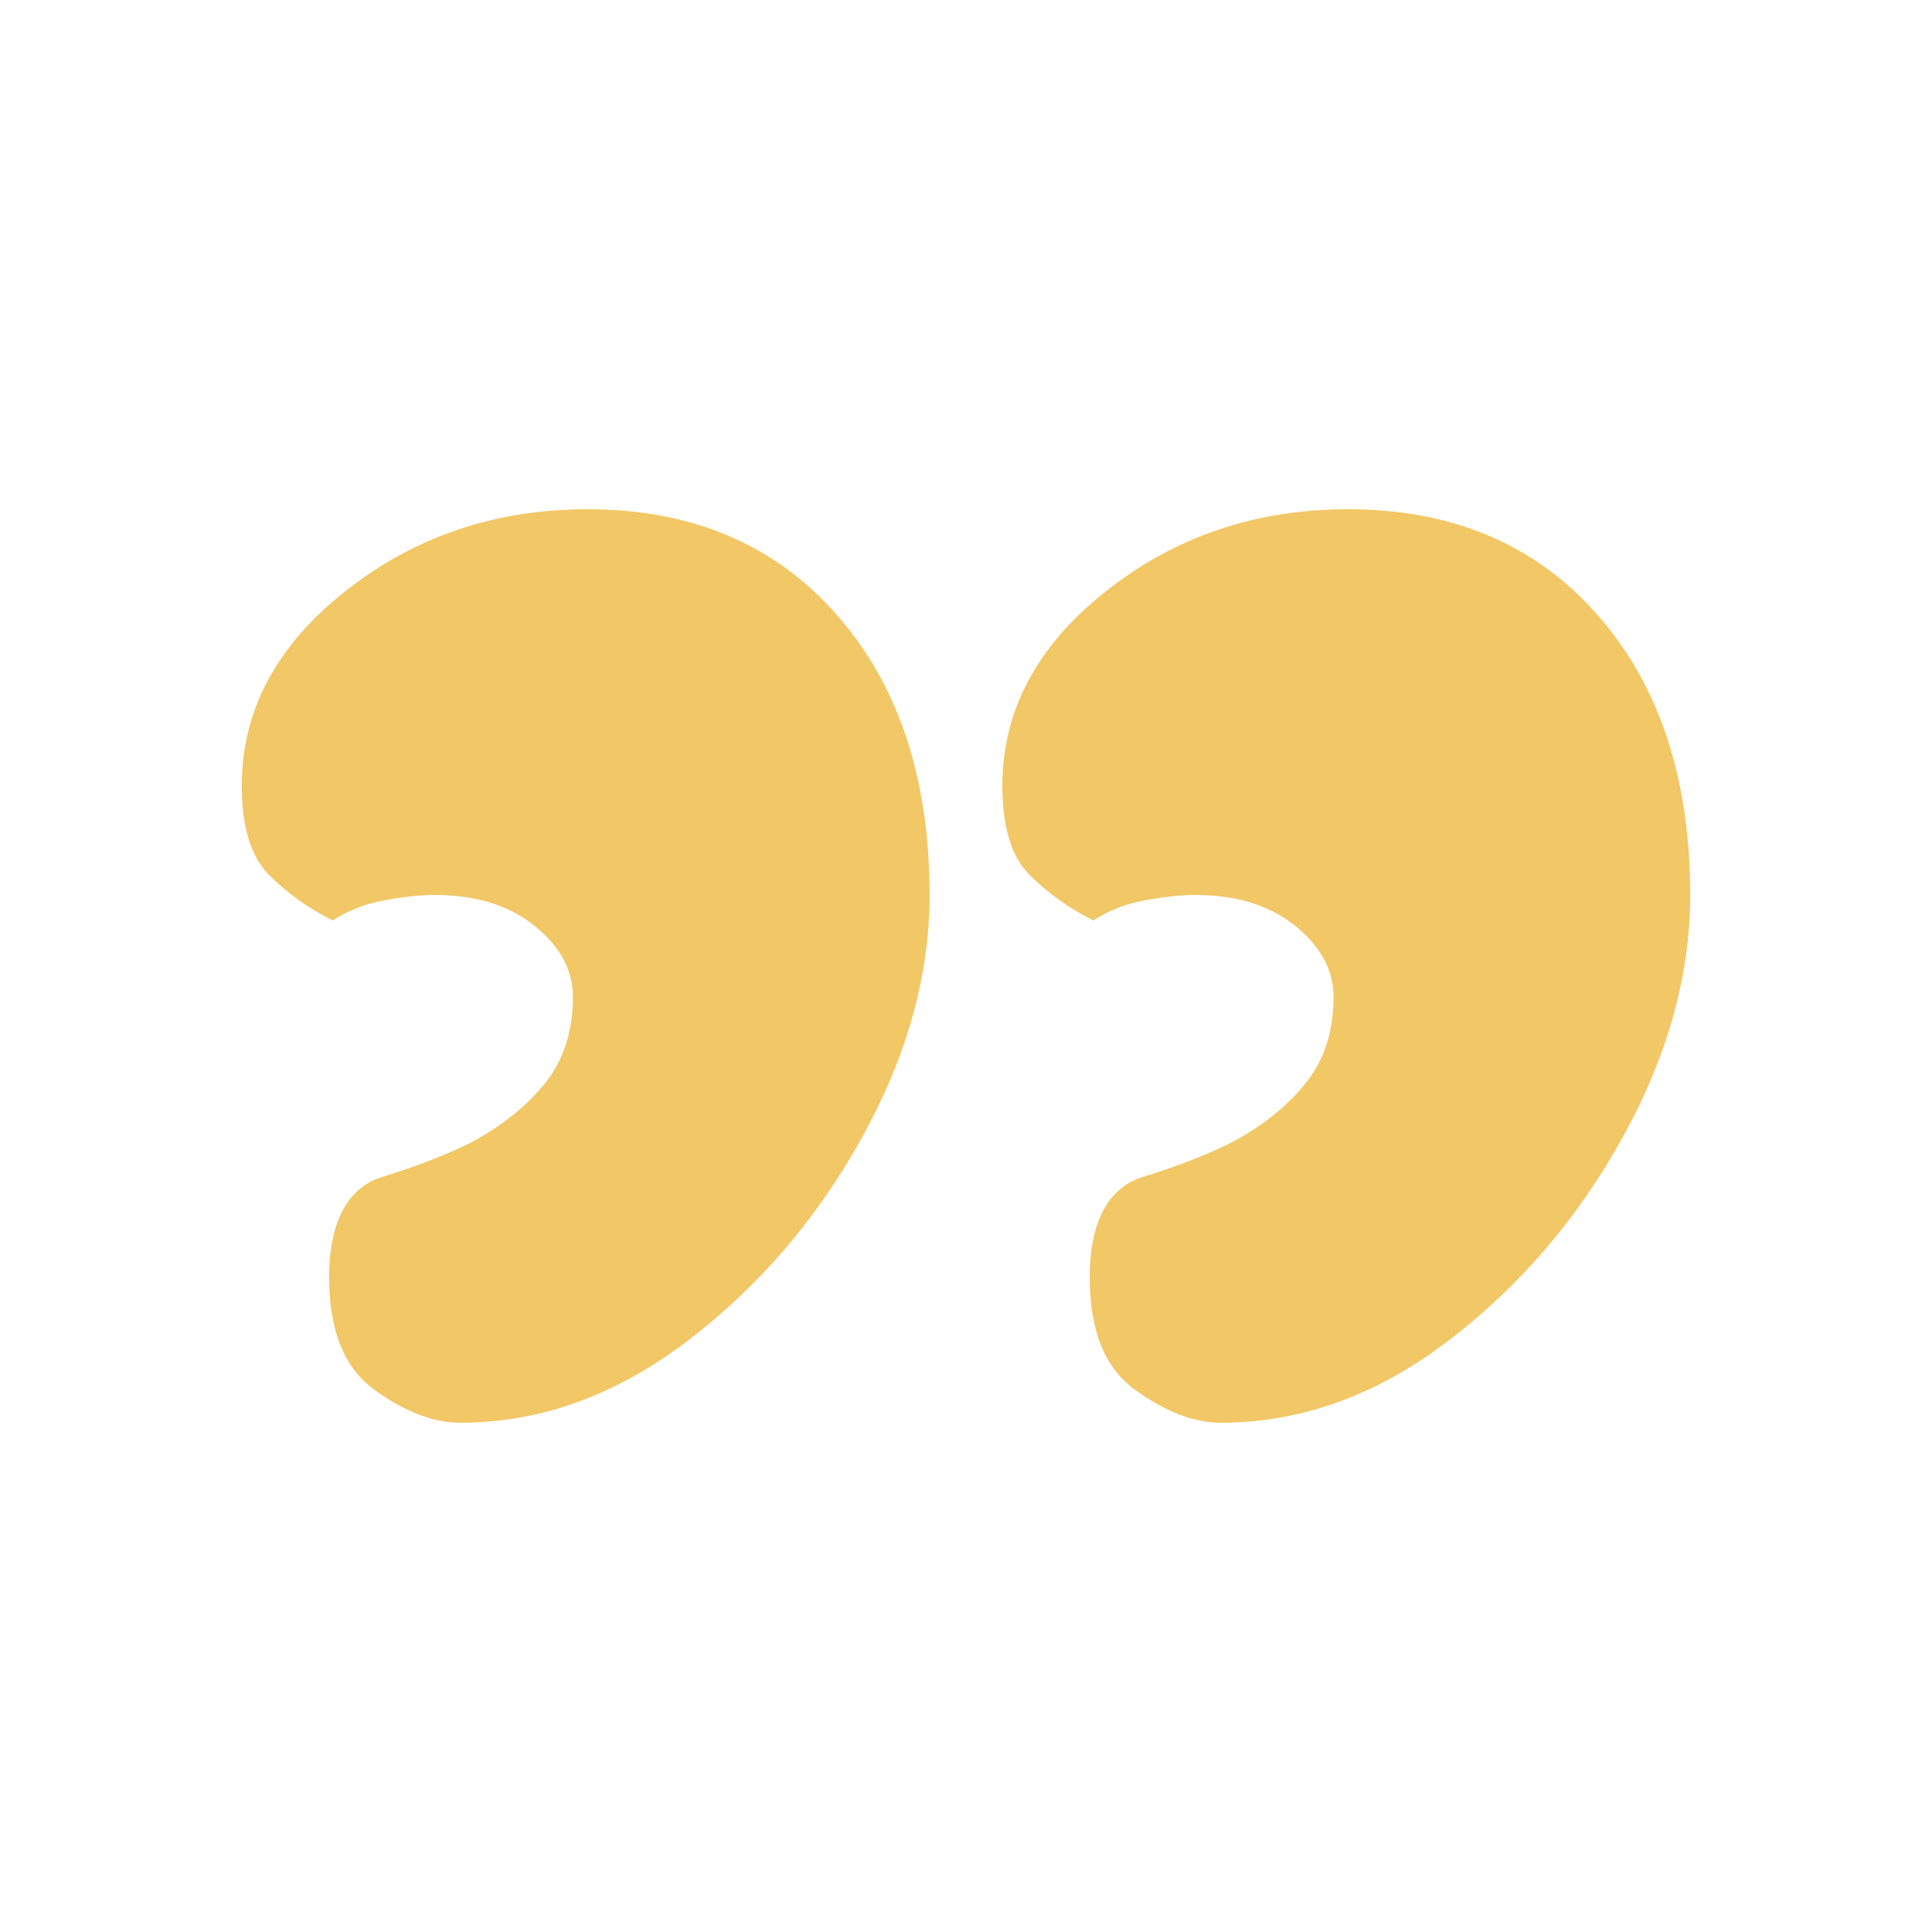 <?xml version="1.0" encoding="UTF-8"?><svg id="Layer_1" xmlns="http://www.w3.org/2000/svg" viewBox="0 0 500 500"><defs><style>.cls-1{fill:#f2c766;}</style></defs><path class="cls-1" d="M240.58,231.63c0,20.73-5.82,41.61-17.43,62.64-11.63,21.04-26.69,38.63-45.21,52.75-18.53,14.13-38.15,21.18-58.86,21.18-6.91,0-14.3-2.83-22.13-8.48-7.86-5.65-11.78-15.37-11.78-29.2s4.55-23.06,13.65-25.89c9.09-2.83,16.8-5.81,23.08-8.95,8.15-4.39,14.6-9.57,19.31-15.55,4.7-5.95,7.06-13.32,7.06-22.13,0-6.9-3.28-13.02-9.88-18.36-6.6-5.34-15.23-8.02-25.9-8.02-3.77,0-8.16,.47-13.18,1.42-5.04,.95-9.42,2.68-13.2,5.18-6.28-3.13-11.76-7.06-16.48-11.78-4.7-4.7-7.06-12.39-7.06-23.08,0-19.45,8.95-36.26,26.83-50.39,17.9-14.13,38.77-21.18,62.64-21.18,26.99,0,48.51,9.11,64.51,27.31,16.02,18.22,24.02,42.38,24.02,72.52Zm196.84,0c0,20.73-5.81,41.61-17.43,62.64-11.62,21.04-26.69,38.63-45.21,52.75-18.52,14.13-38.14,21.18-58.86,21.18-6.91,0-14.29-2.83-22.13-8.48-7.86-5.65-11.78-15.37-11.78-29.2s4.55-23.06,13.65-25.89c9.09-2.83,16.8-5.81,23.08-8.95,8.16-4.39,14.6-9.57,19.31-15.55,4.72-5.95,7.07-13.32,7.07-22.13,0-6.9-3.3-13.02-9.9-18.36-6.58-5.34-15.23-8.02-25.9-8.02-3.76,0-8.16,.47-13.18,1.42-5.04,.95-9.42,2.68-13.18,5.18-6.28-3.13-11.78-7.06-16.48-11.78-4.72-4.7-7.07-12.39-7.07-23.08,0-19.45,8.95-36.26,26.85-50.39,17.88-14.13,38.75-21.18,62.62-21.18,26.99,0,48.51,9.11,64.53,27.31,16.01,18.22,24.01,42.38,24.01,72.52Z"/></svg>